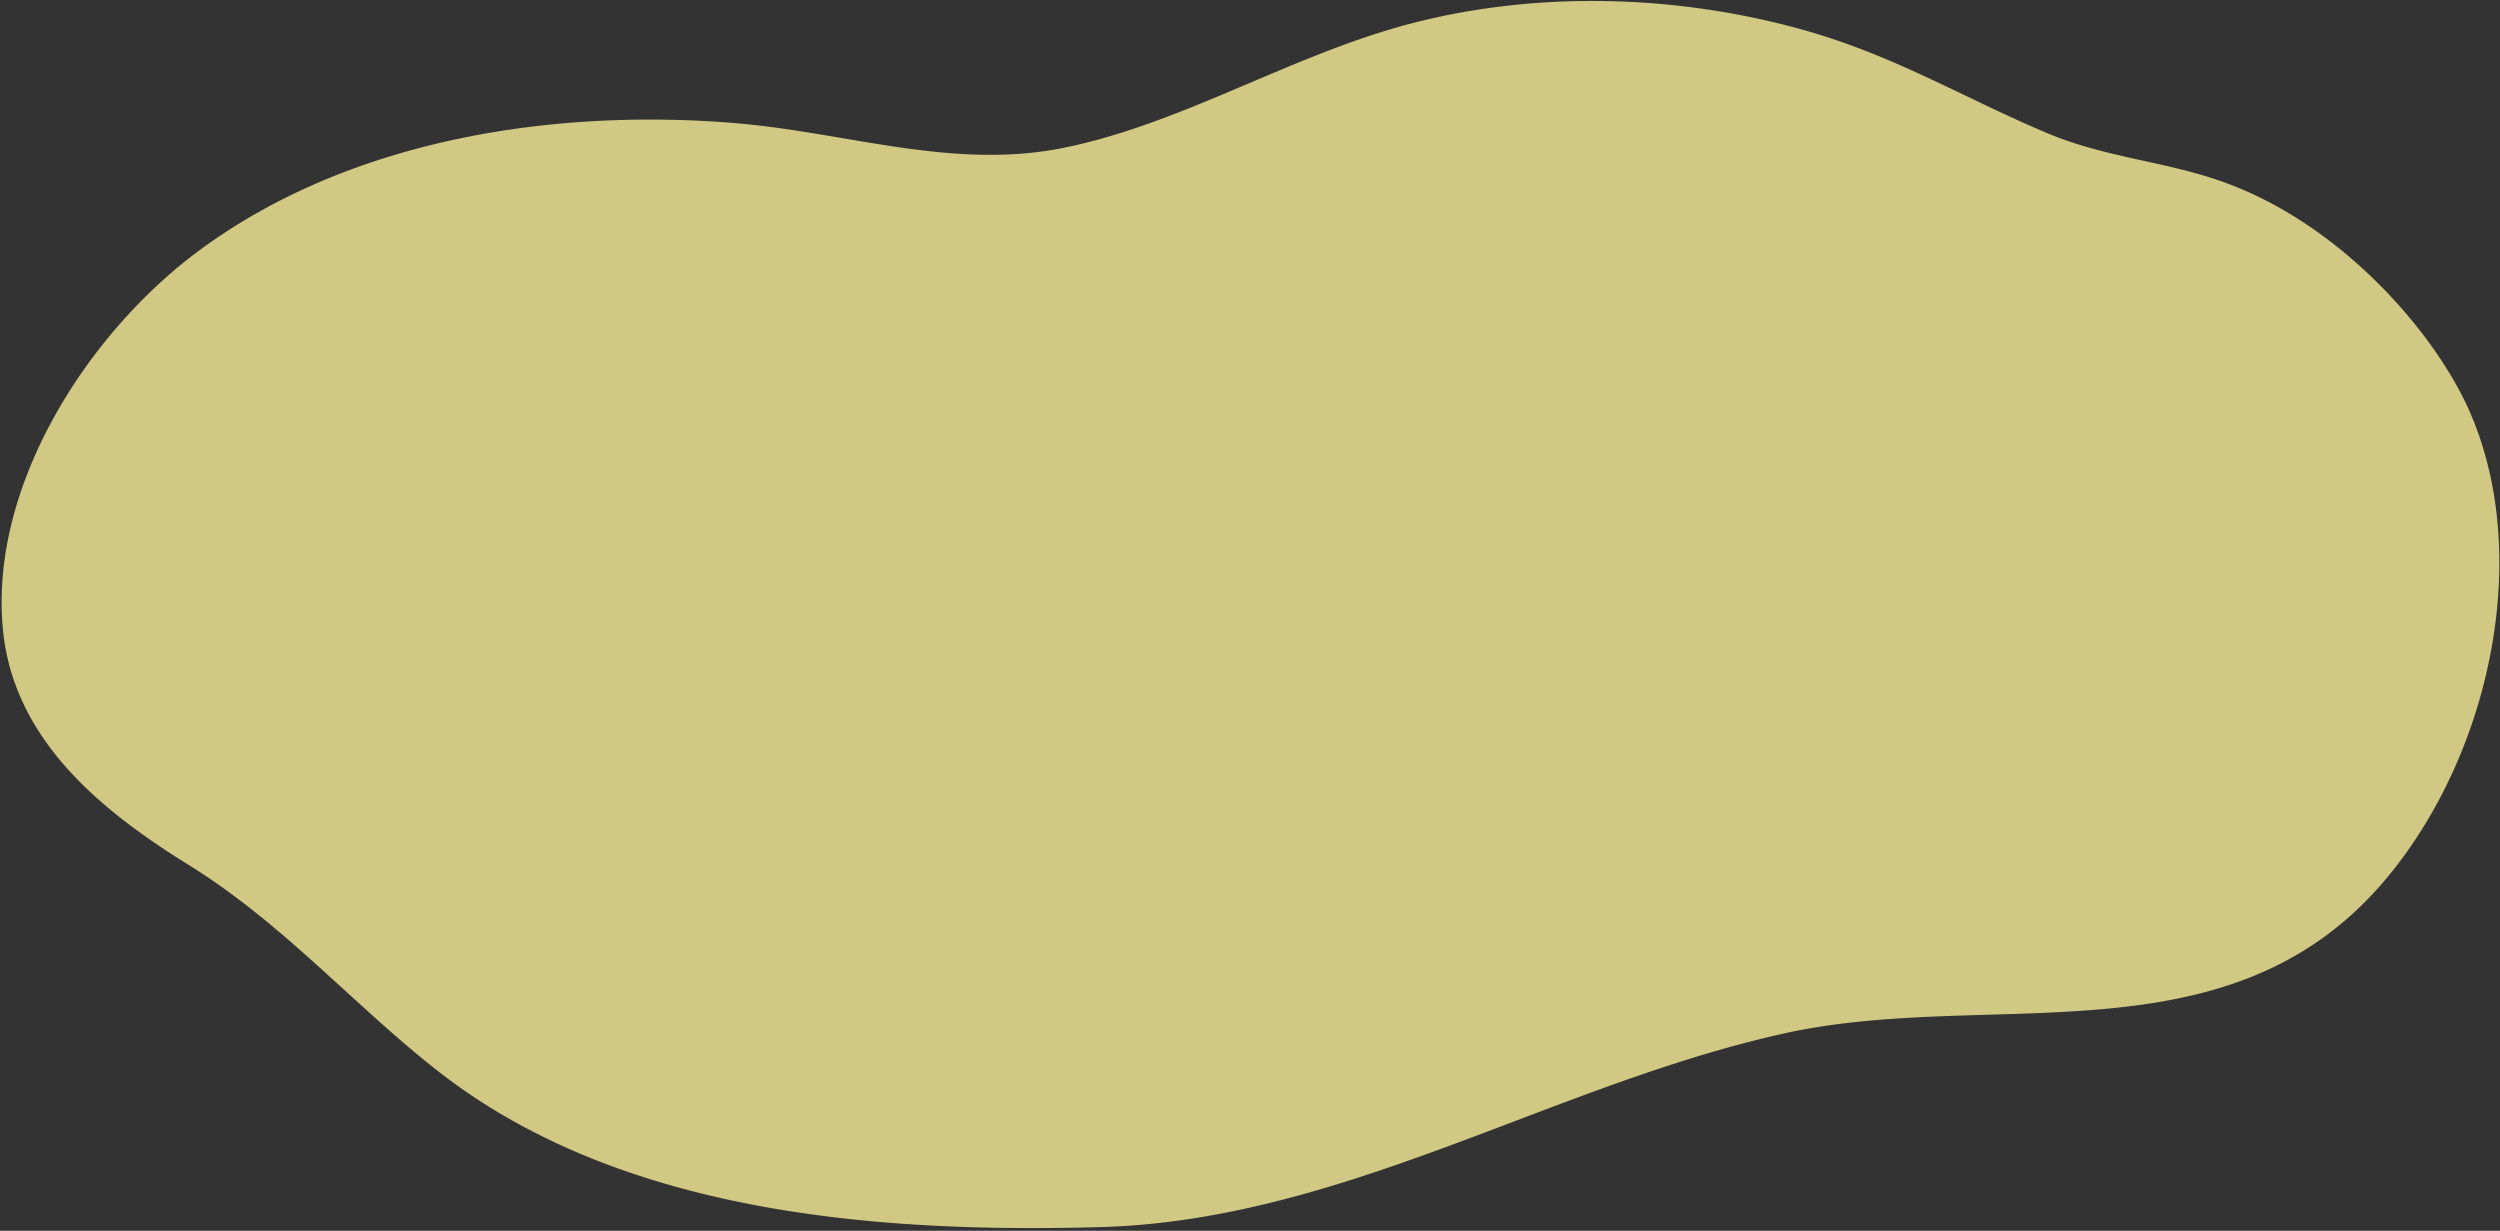 <svg width="650" height="320" viewBox="0 0 650 320" fill="none" xmlns="http://www.w3.org/2000/svg"><rect x="0" y="0" width="650" height="320" fill="#333333" stroke="none"/><path d="M465.211 6.79a172.652 172.652 0 0114.27 4.36c18.7 6.604 34.979 16.013 52.925 23.518 14.731 6.166 29.371 7.142 44.102 12.108 28.416 9.57 51.656 34.003 62.718 54.355 20.38 37.504 9.89 93.01-18.797 127.305-40.726 48.677-102.6 28.29-156.627 40.273-60.235 13.363-114.862 48.614-177.733 50.337-57.975 1.59-124.814-3.432-172.264-40.614-22.076-17.298-40.196-38.341-64.831-53.602C26.214 210.734 3.547 192.285.77 163.744c-3.627-37.231 21.894-76.995 50.79-98.45 35.893-26.636 83.154-35.606 127.061-34.03 4.527.16 9.053.447 13.566.844 28.227 2.484 55.638 12.032 83.991 6.396 30.396-6.047 58.533-23.616 88.873-31.903 32.224-8.802 67.928-8.188 100.166.189h-.007z" fill="#F9ED97" opacity=".8"/></svg>